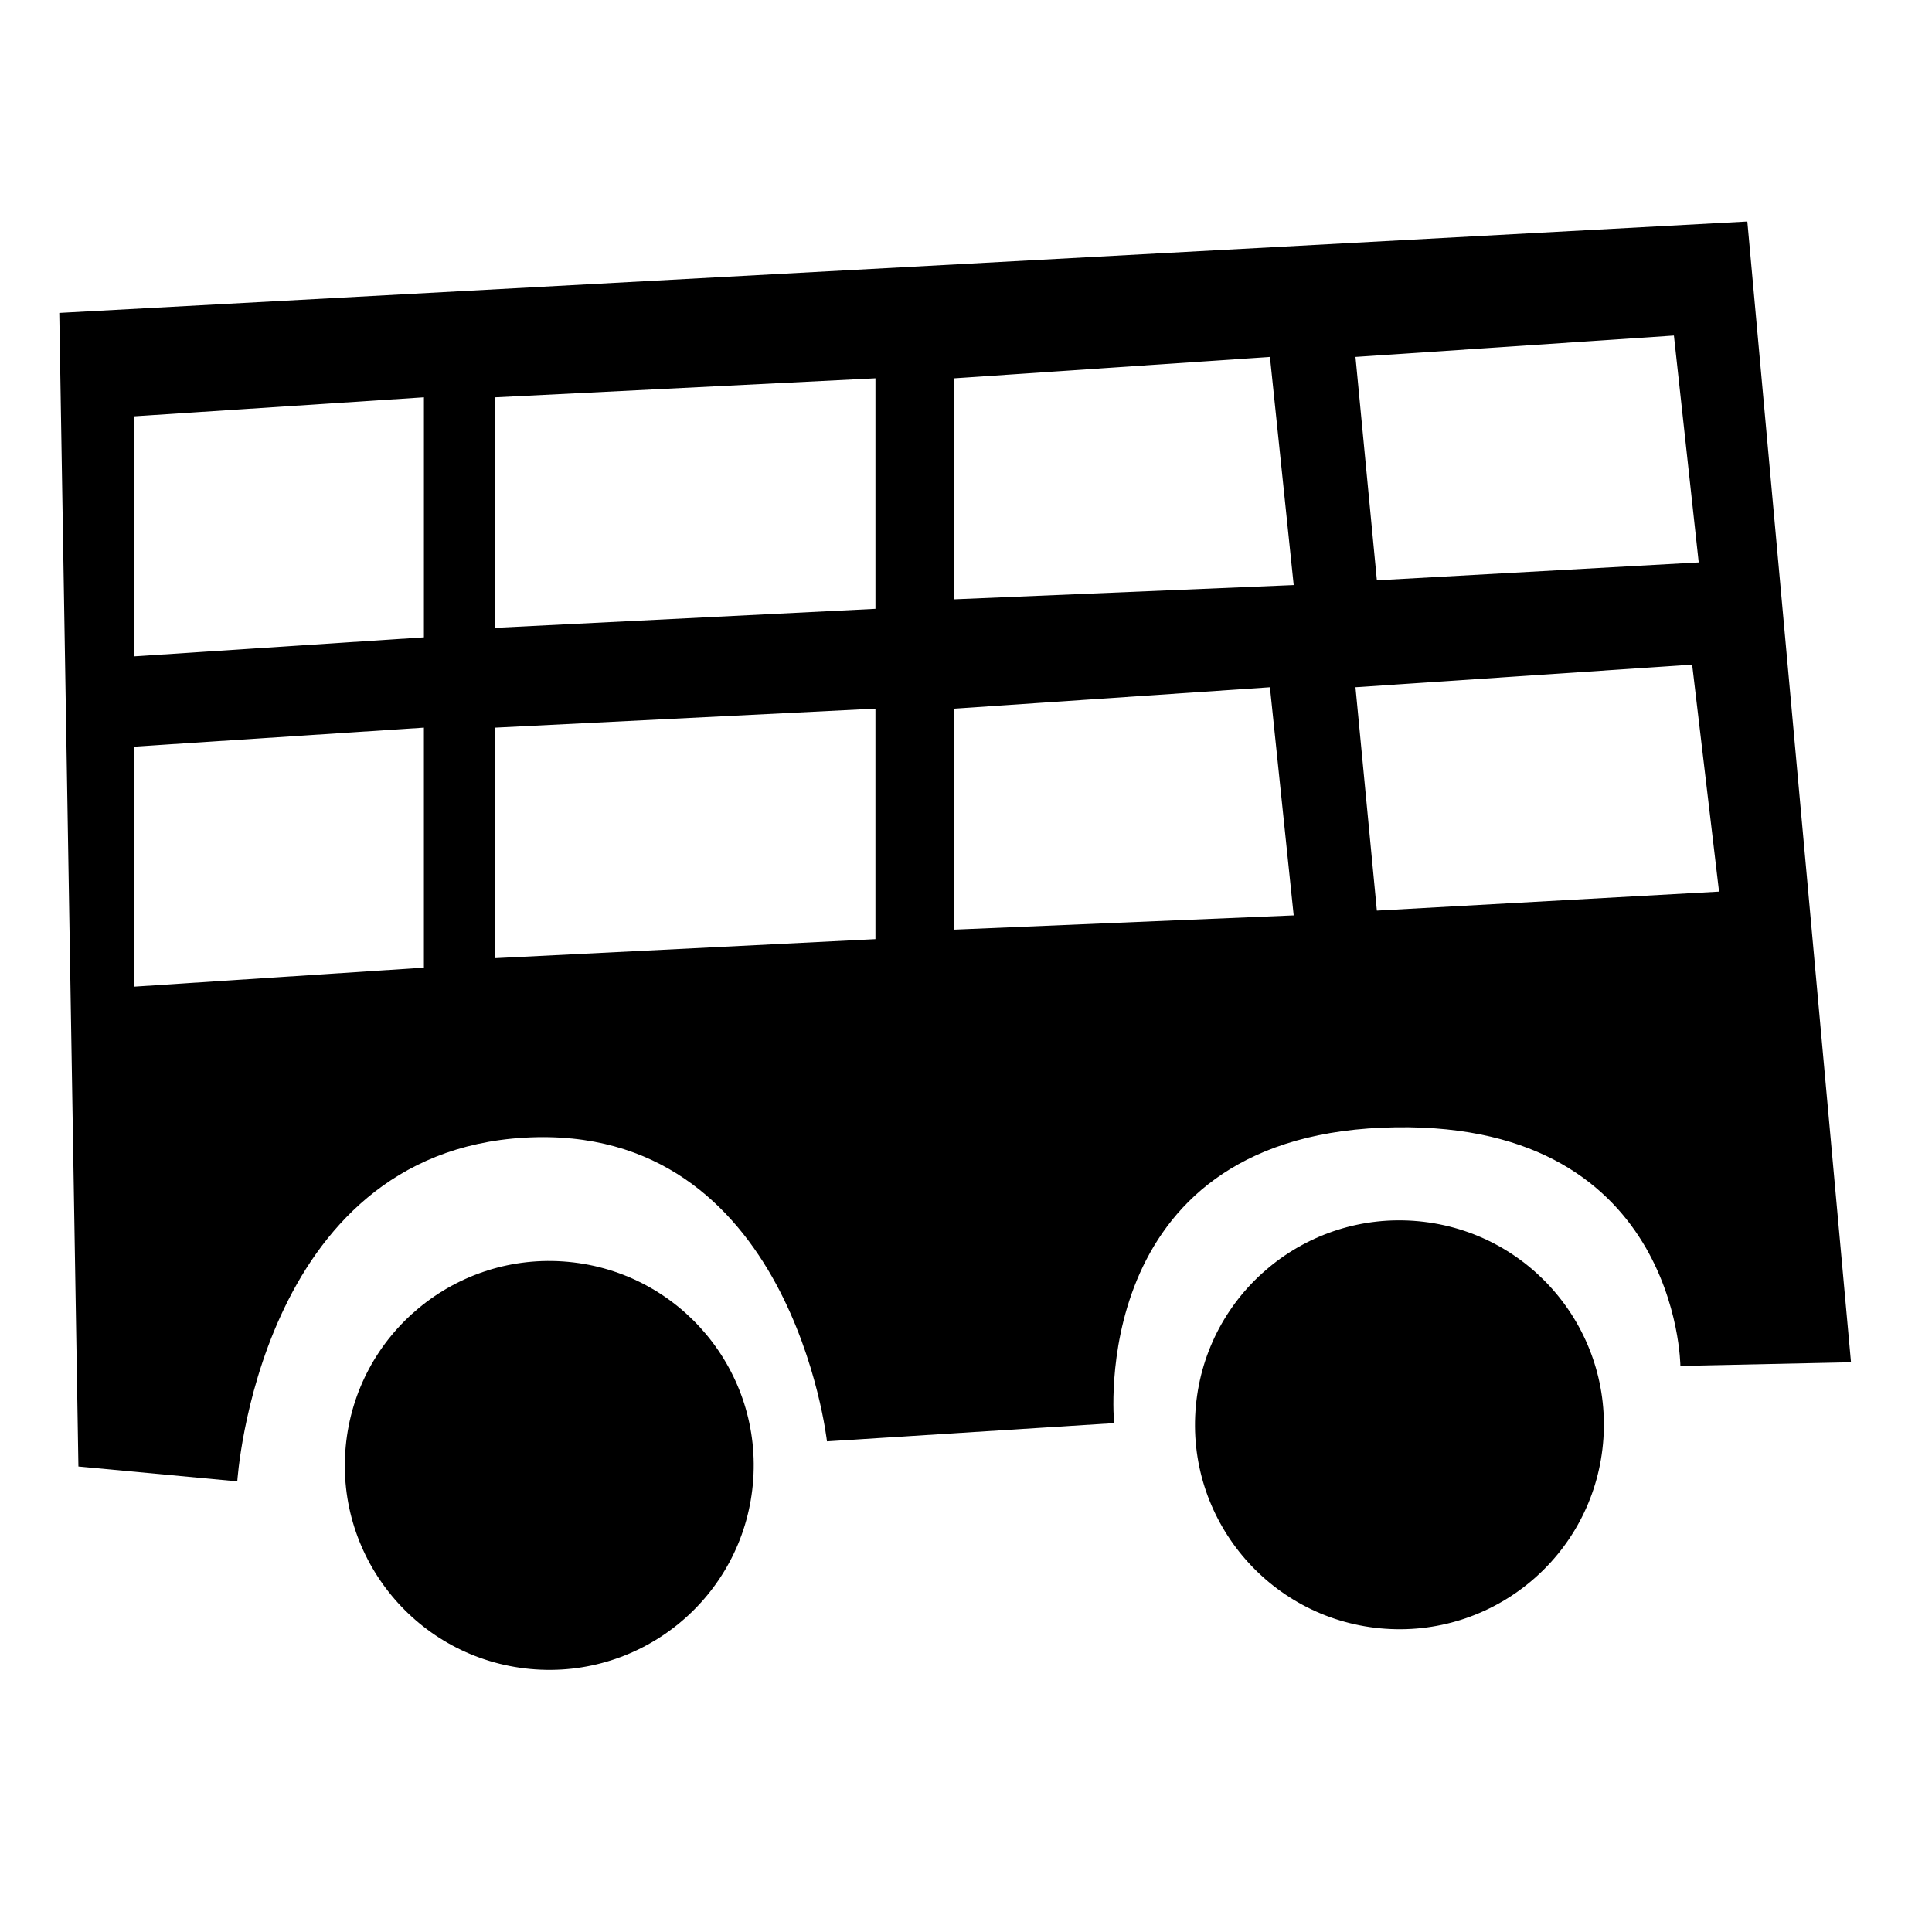 <?xml version="1.0" encoding="UTF-8"?>
<!-- The Best Svg Icon site in the world: iconSvg.co, Visit us! https://iconsvg.co -->
<svg fill="#000000" width="800px" height="800px" version="1.1" viewBox="144 144 512 512" xmlns="http://www.w3.org/2000/svg">
 <g>
  <path d="m294.61 478.41c-29.793-2.785-56.203 19.105-58.988 48.898s19.105 56.203 48.898 58.988c29.793 2.785 56.203-19.105 58.988-48.898 2.789-29.789-19.105-56.199-48.898-58.988z"/>
  <path d="m519.91 467.64c-29.793-2.789-56.203 19.105-58.988 48.898-2.785 29.793 19.105 56.203 48.898 58.988 29.793 2.789 56.203-19.105 58.988-48.898s-19.105-56.203-48.898-58.988z"/>
  <path d="m607.06 202.7-447.35 24.227 5.07 305.71 42.102 3.938s5.492-87.082 76.207-91.086 80.066 80.484 80.066 80.484l76.102-4.828s-7.582-75.031 71.027-78.297c78.613-3.266 79.035 63.133 79.035 63.133l45.215-0.965zm-350.72 197.74-76.832 5.039v-63.605l76.832-5.039zm119.66-7.555-100.76 5.039v-61.086l100.76-5.039zm20.902-2.519v-58.566l83.641-5.668 6.297 60.457zm111.98-5.039-5.668-59.199 89.223-5.992 7.129 60.152zm-252.54-72.422-76.832 5.039 0.004-63.609 76.832-5.039zm119.66-7.559-100.76 5.039v-61.086l100.76-5.039zm20.902-2.519v-58.566l83.641-5.668 6.297 60.457zm111.98-5.035-5.668-59.199 84.387-5.668 6.574 60.125z"/>
 </g>
</svg>